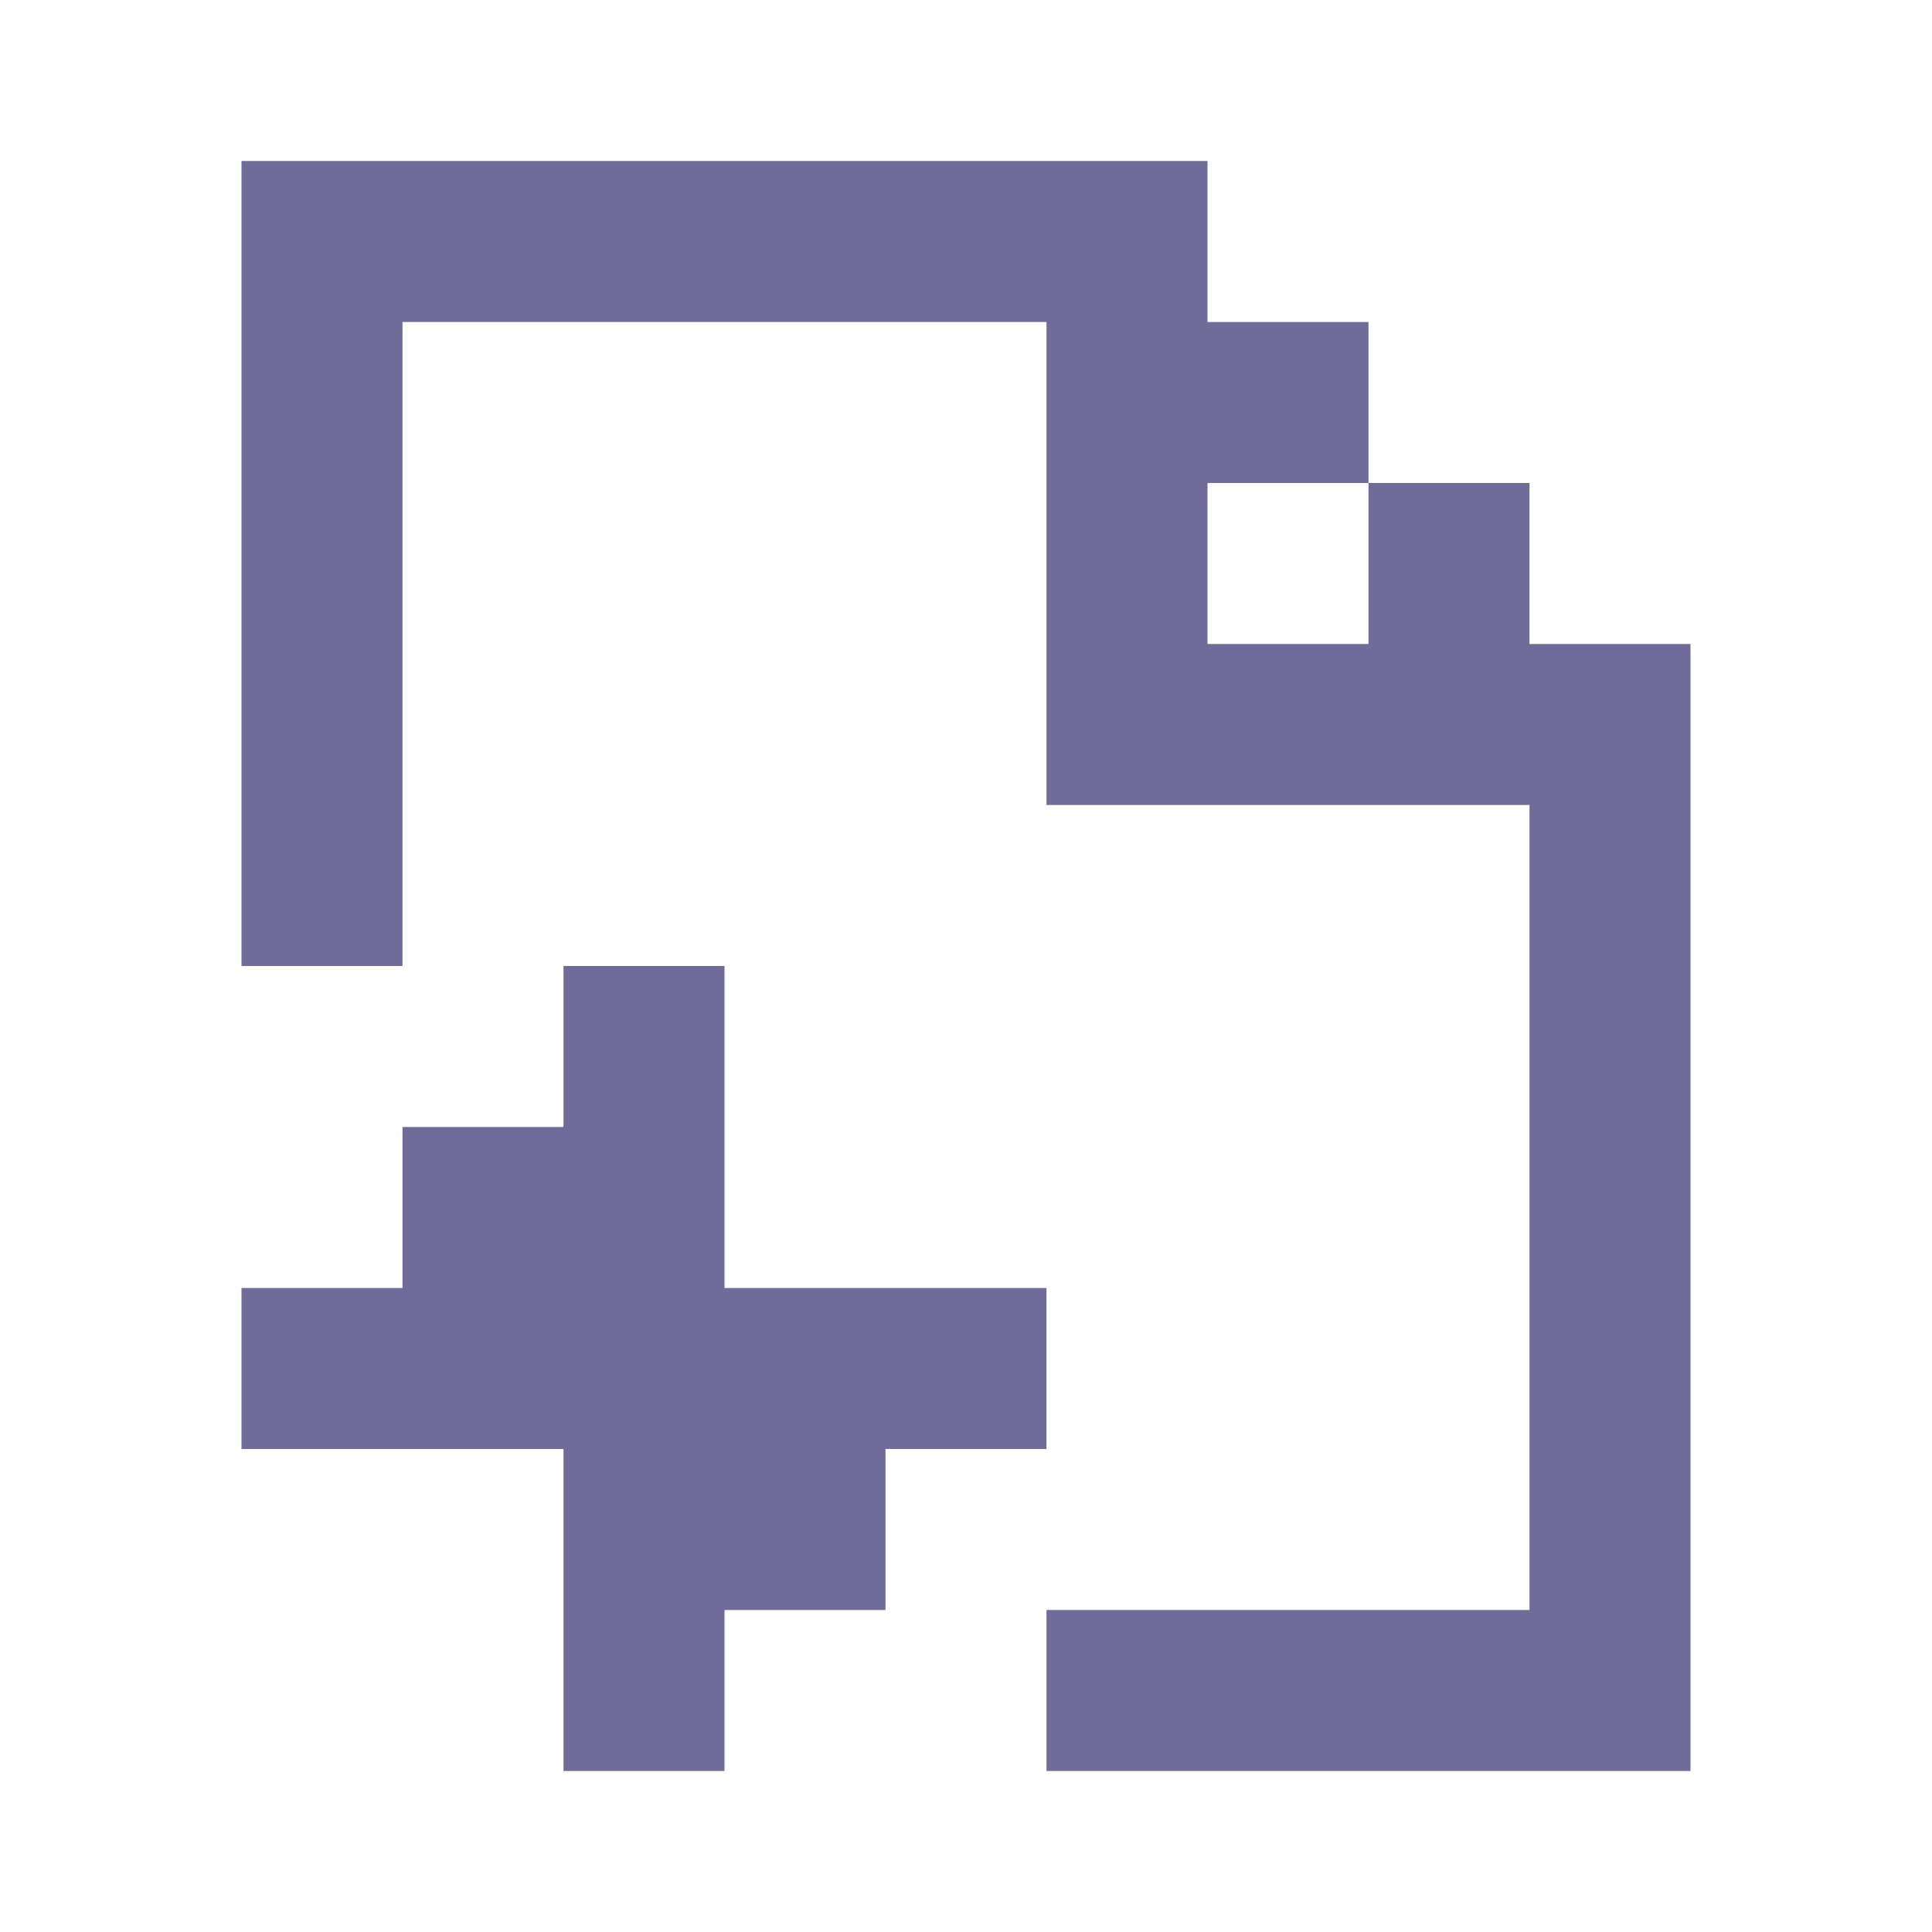 <svg width="24" height="24" viewBox="0 0 24 24" fill="none" xmlns="http://www.w3.org/2000/svg">
<path fill-rule="evenodd" clip-rule="evenodd" d="M19 22H13V20H19V10H15H13V8V4H5V12H3V4V2H5H13H15V4H17V6H19V8H21V20V22H19ZM17 6H15V8H17V6ZM7 12H9V16H13V18H11V20H9V22H7V18H3V16H5V14H7V12Z" fill="#6F6C99"/>
</svg>

